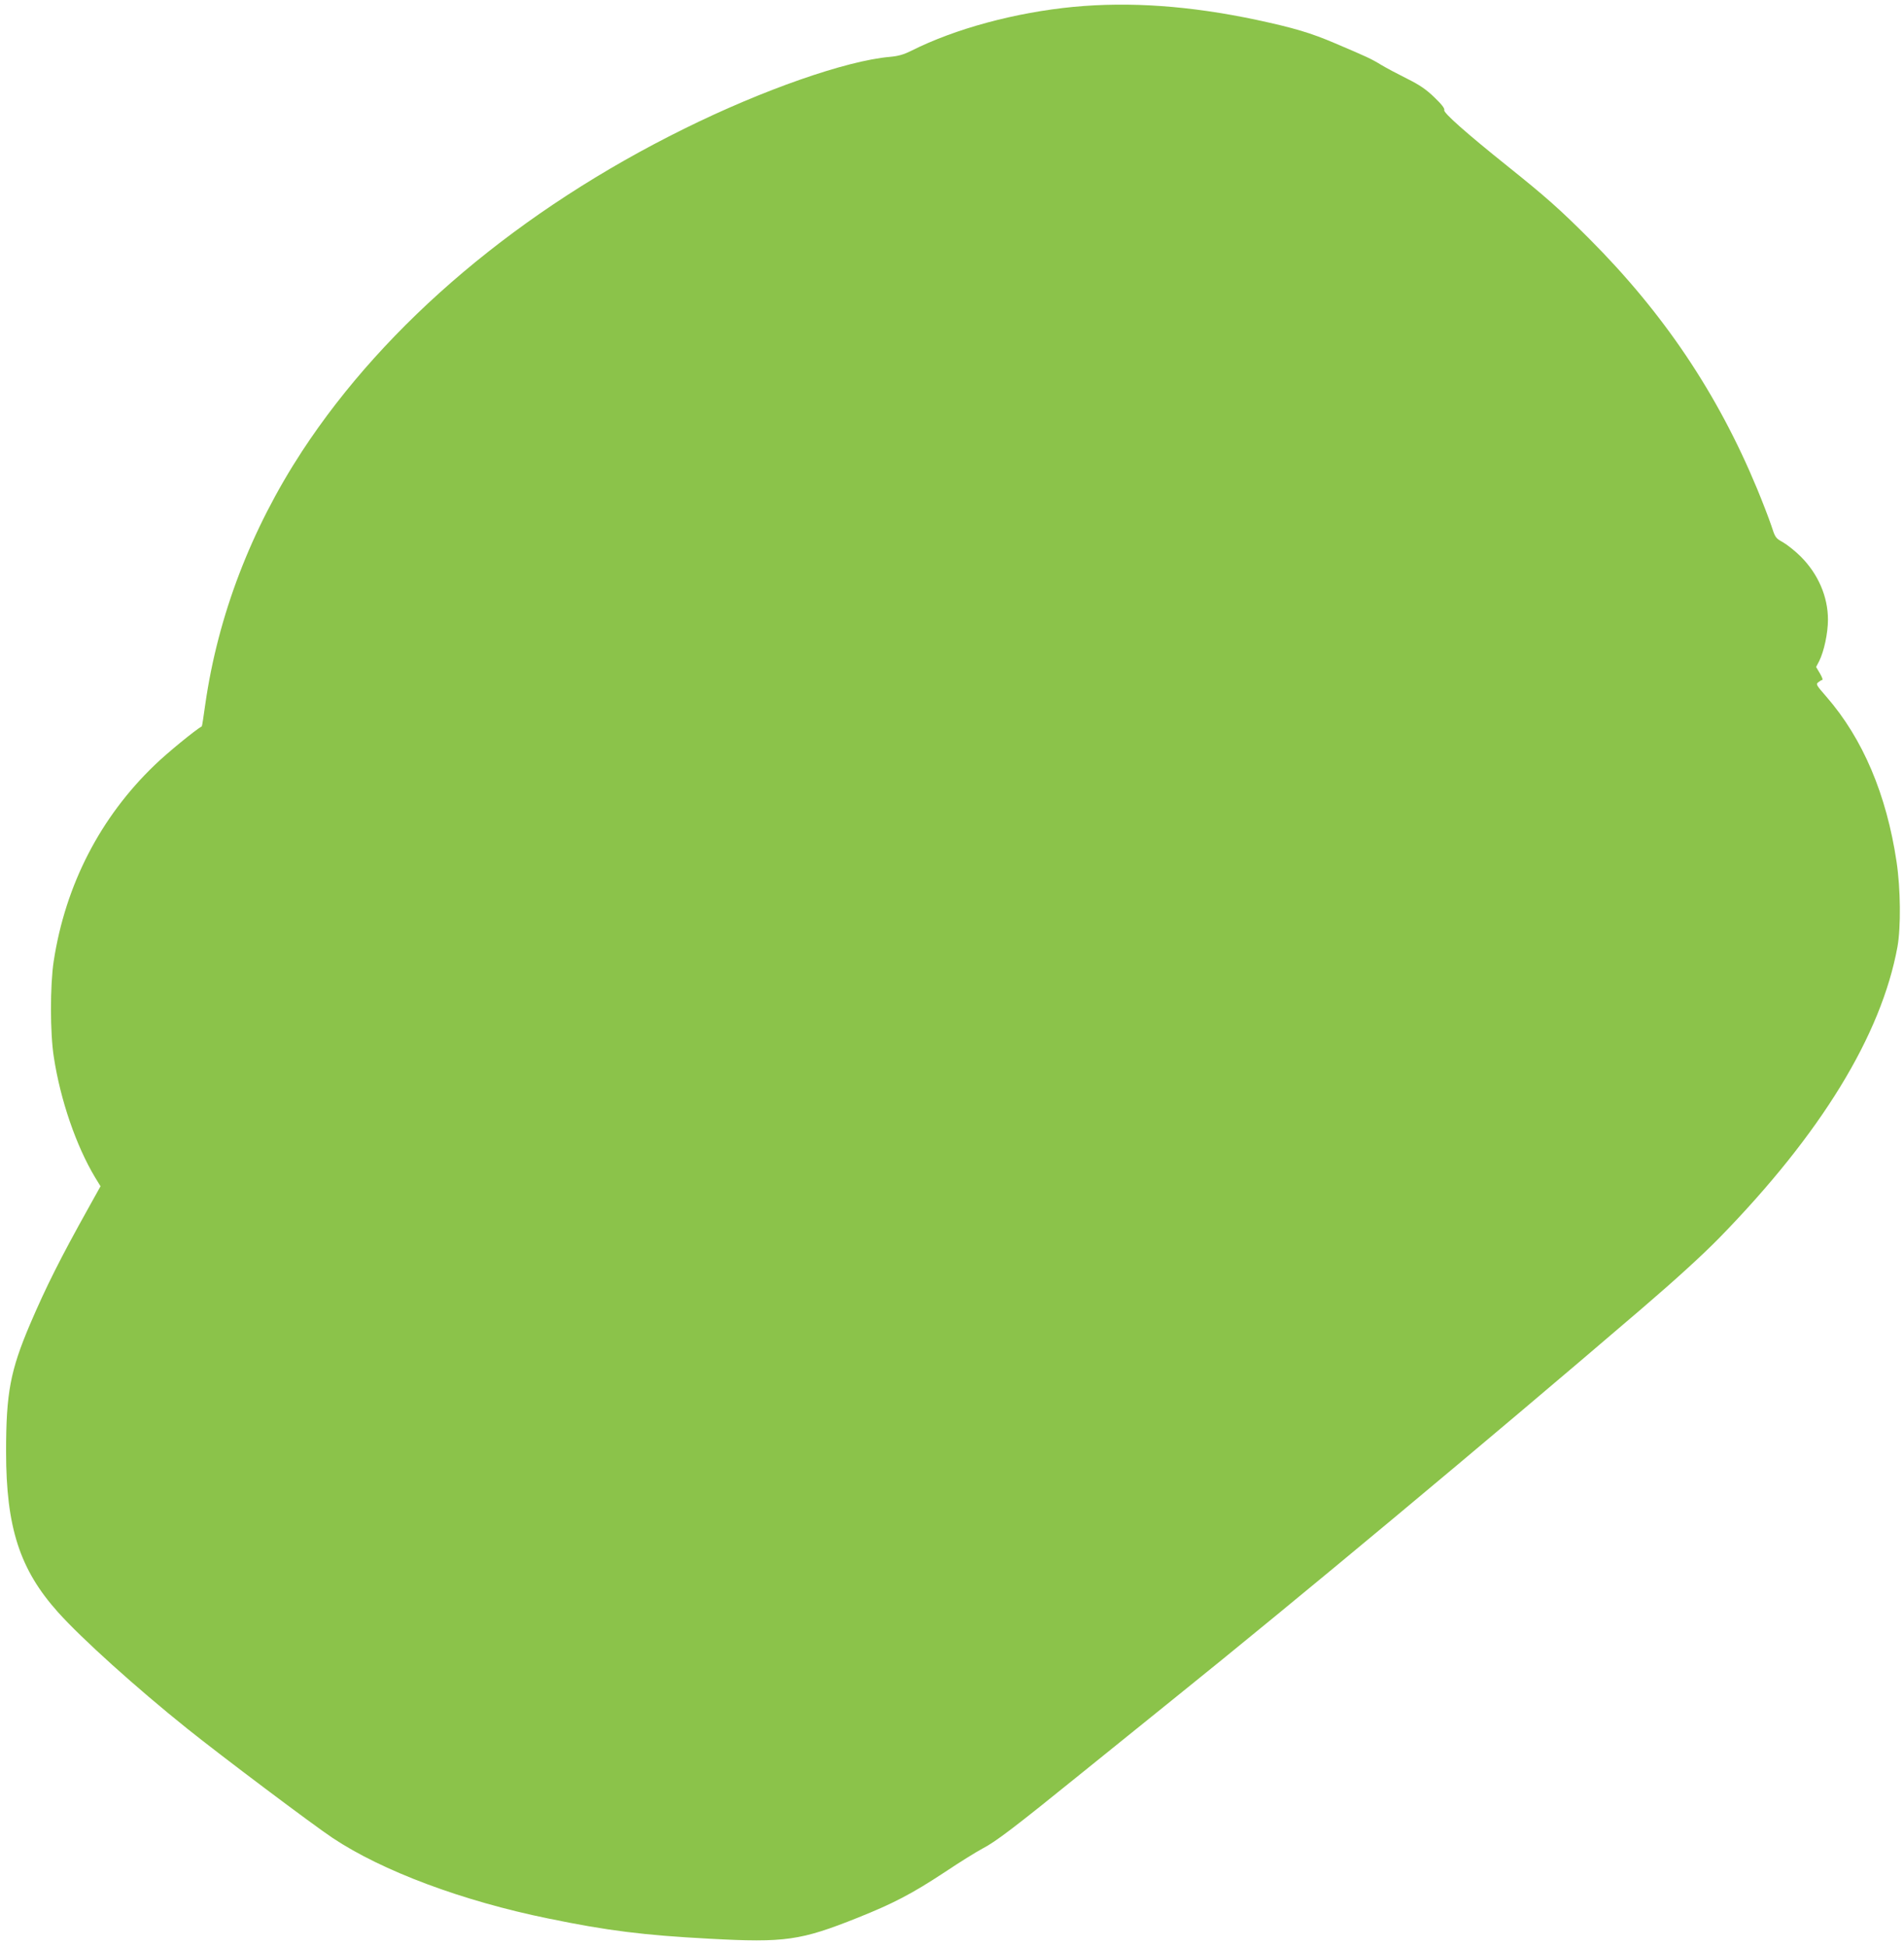 <?xml version="1.0" standalone="no"?>
<!DOCTYPE svg PUBLIC "-//W3C//DTD SVG 20010904//EN"
 "http://www.w3.org/TR/2001/REC-SVG-20010904/DTD/svg10.dtd">
<svg version="1.0" xmlns="http://www.w3.org/2000/svg"
 width="1252pt" height="1280pt" viewBox="0 0 1252 1280"
 preserveAspectRatio="xMidYMid meet">
<g transform="translate(0,1280) scale(0.1,-0.1)"
fill="#8bc34a" stroke="none">
<path d="M7060 12755 c-383 -37 -777 -143 -1066 -288 -52 -26 -87 -36 -144
-41 -285 -25 -833 -216 -1350 -472 -1080 -533 -1961 -1277 -2514 -2121 -335
-513 -552 -1078 -636 -1662 -11 -80 -21 -145 -23 -146 -46 -27 -225 -173 -308
-253 -360 -345 -589 -790 -666 -1292 -24 -159 -24 -473 1 -630 43 -282 147
-584 272 -792 l35 -57 -74 -133 c-192 -344 -283 -526 -389 -773 -130 -306
-158 -452 -158 -839 0 -498 90 -775 342 -1056 155 -173 516 -498 848 -764 218
-175 831 -636 958 -720 326 -217 853 -414 1417 -529 387 -80 626 -110 1060
-133 497 -27 600 -12 975 138 235 94 356 157 573 300 100 67 212 136 248 155
86 44 214 142 654 498 198 160 466 376 595 480 821 660 2058 1691 3085 2571
225 193 397 350 510 465 669 685 1065 1332 1172 1914 23 130 21 380 -6 560
-66 442 -222 809 -460 1083 -68 78 -72 84 -54 97 10 8 22 15 26 15 5 0 -2 19
-16 43 l-25 42 20 38 c32 64 58 184 58 273 0 151 -64 300 -179 415 -36 36 -89
78 -117 94 -49 27 -51 31 -77 111 -15 45 -57 154 -93 241 -260 626 -613 1152
-1104 1644 -194 194 -284 274 -540 479 -266 213 -420 349 -413 366 4 11 -17
38 -65 84 -55 53 -96 81 -180 123 -60 30 -136 70 -169 90 -65 40 -96 54 -303
142 -161 69 -273 102 -520 155 -436 92 -829 120 -1200 85z"/>
</g>
</svg>
